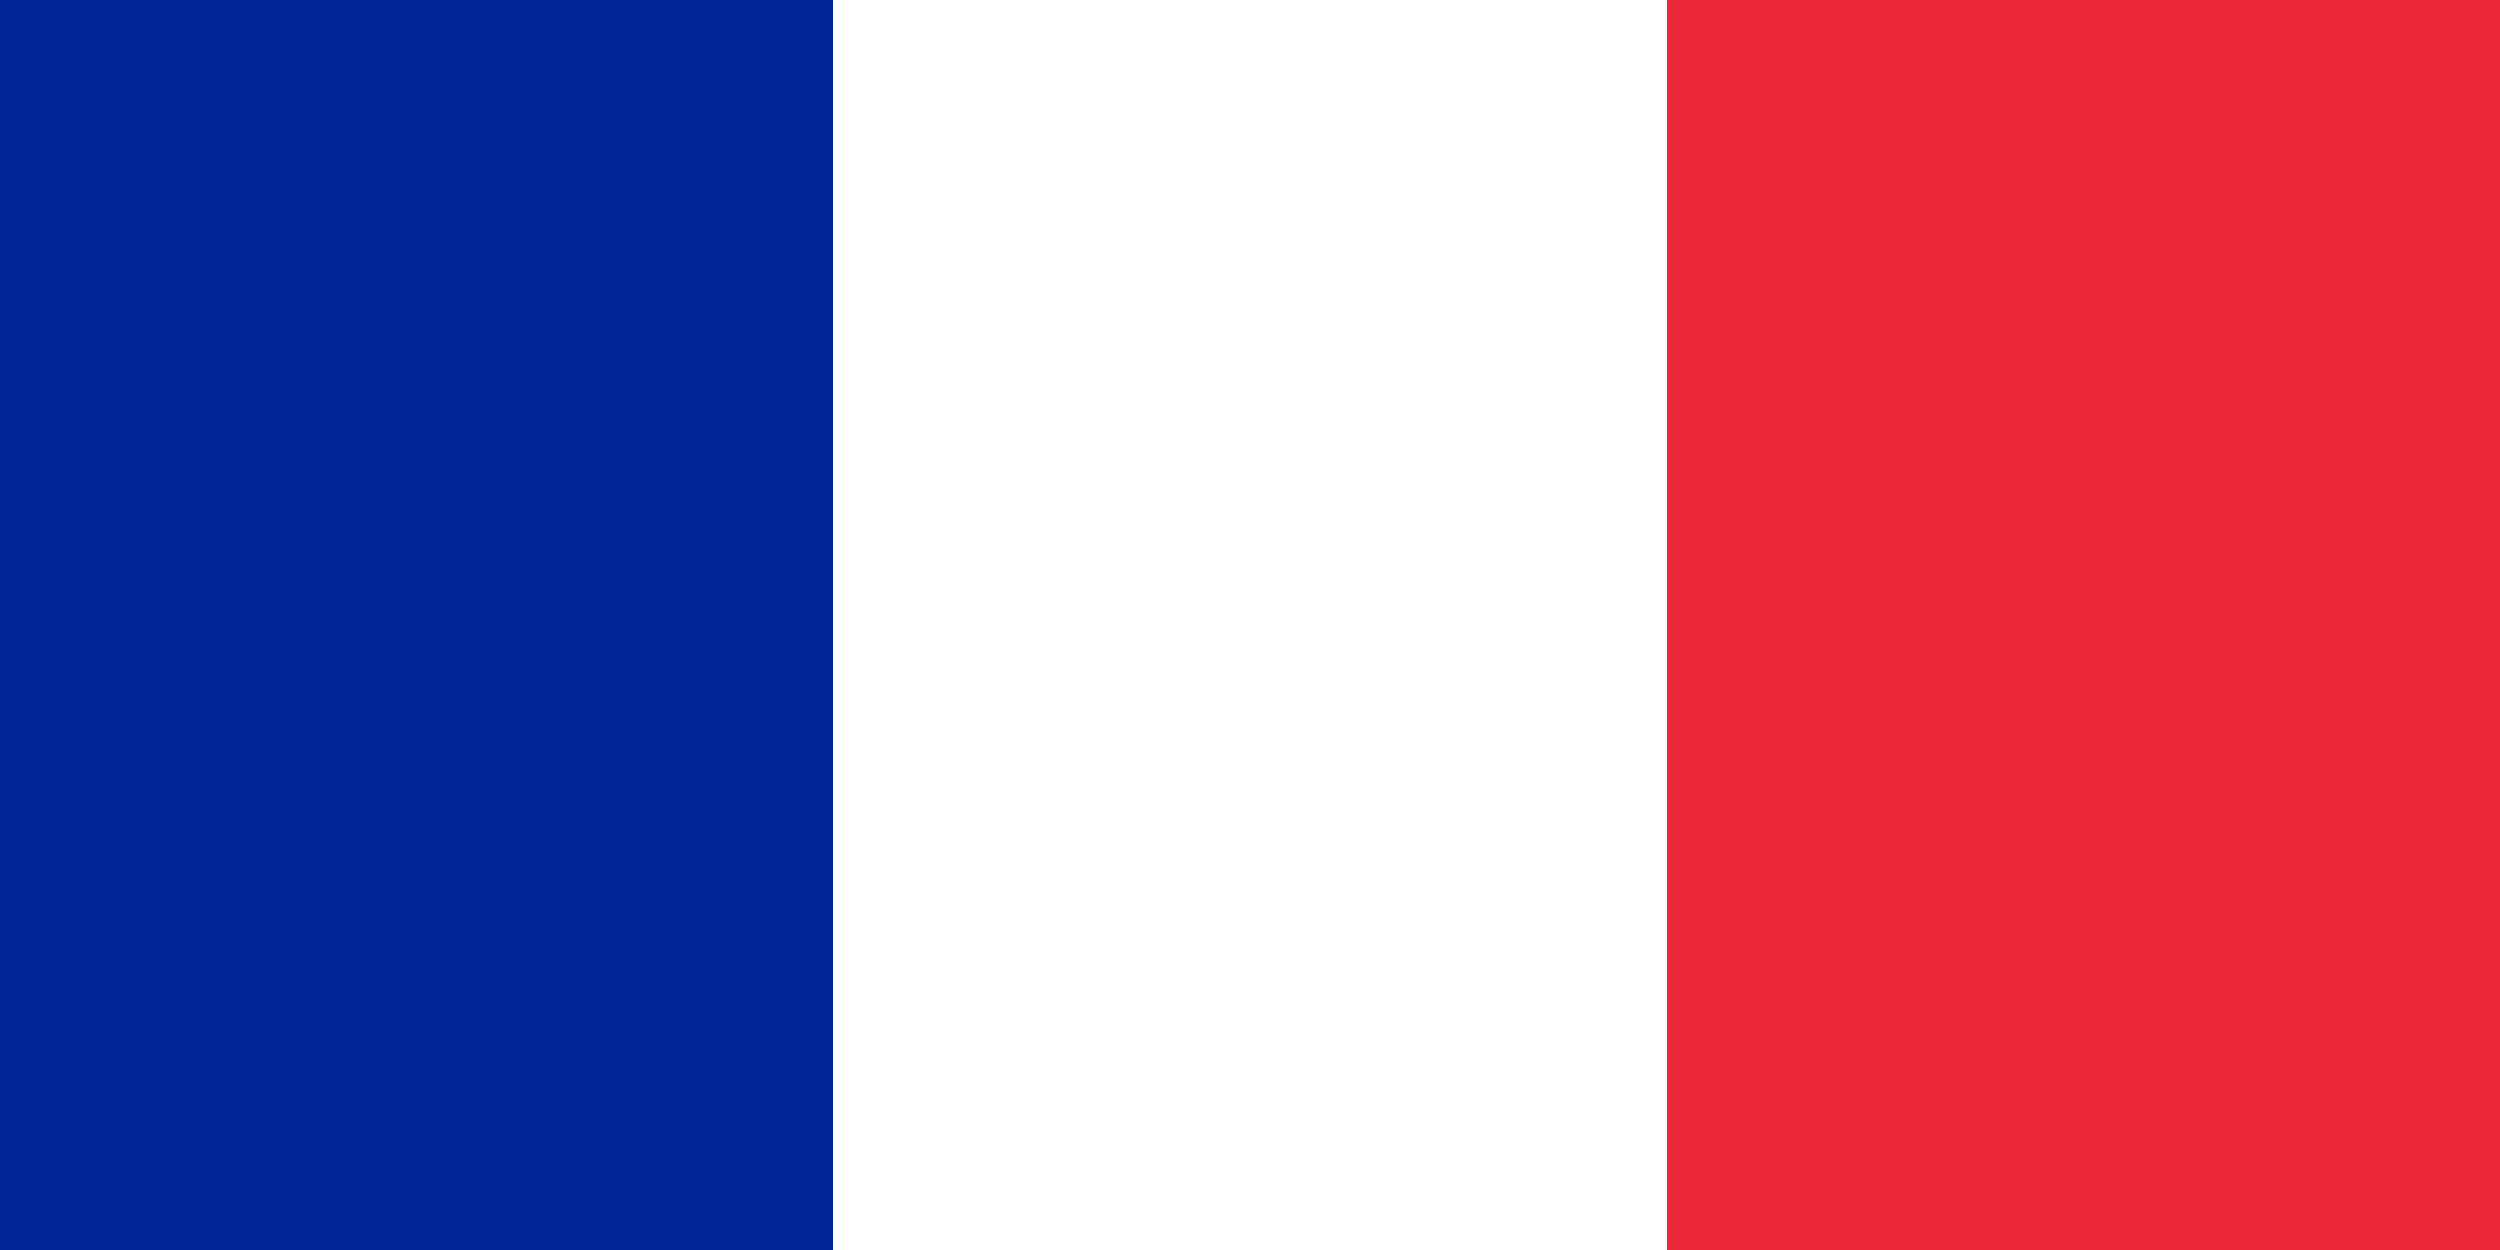 <?xml version="1.0" encoding="UTF-8"?>
<svg xmlns="http://www.w3.org/2000/svg" width="25.6" height="12.8"><rect width="25.6" height="12.8" fill="#ED2939"/><rect width="17.07" height="12.8" fill="#fff"/><rect width="8.53" height="12.8" fill="#002395"/></svg>
